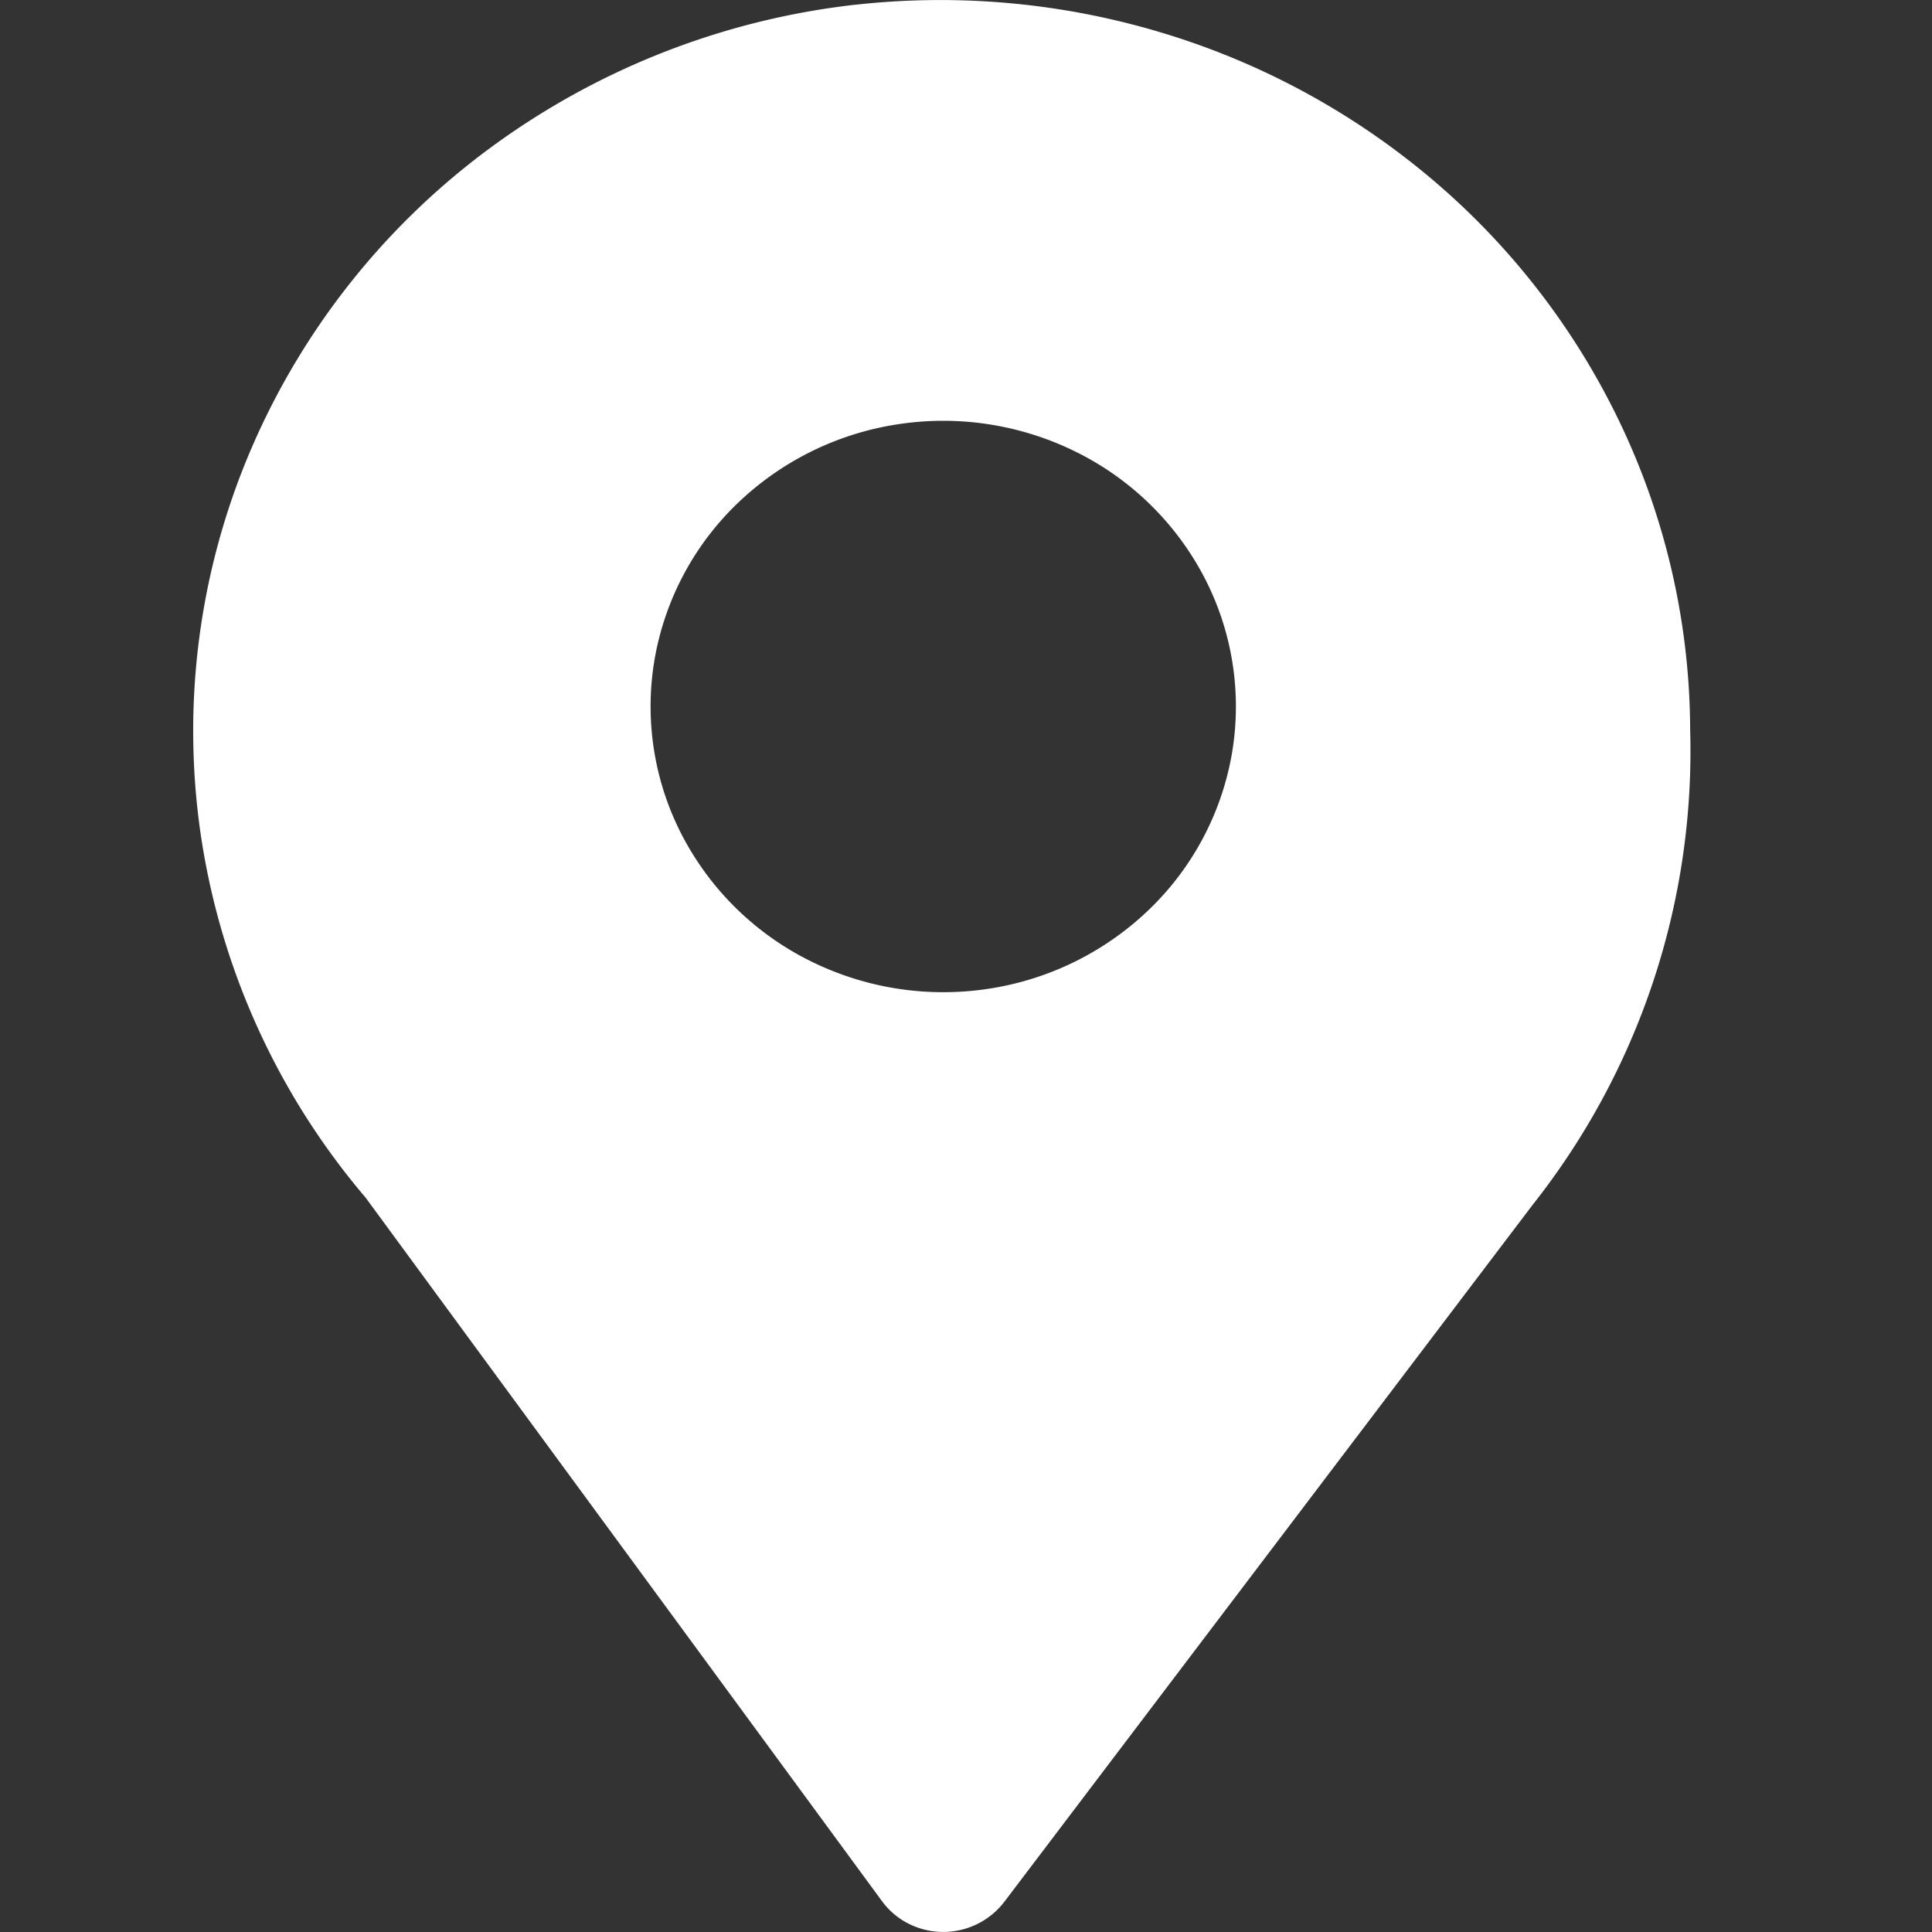 <svg xmlns="http://www.w3.org/2000/svg" width="40" height="40" fill="none"><rect width="100%" height="100%" fill="#333333" stroke="none"/><path fill="#fff" d="M17.705.098a15.719 15.719 0 0 0-7.621 3.013 15.183 15.183 0 0 0-4.972 6.393 14.804 14.804 0 0 0-.925 7.975 14.971 14.971 0 0 0 3.382 7.316L18.267 39.37c.145.195.335.354.555.463a1.592 1.592 0 0 0 1.975-.463l10.932-14.422a15.139 15.139 0 0 0 3.264-9.833 14.848 14.848 0 0 0-1.369-6.183 15.181 15.181 0 0 0-3.835-5.1A15.625 15.625 0 0 0 24.155.708a15.884 15.884 0 0 0-6.45-.609ZM20.5 20.466a6.19 6.19 0 0 1-3.704-.56 5.99 5.99 0 0 1-2.658-2.58 5.791 5.791 0 0 1-.596-3.612 5.866 5.866 0 0 1 1.696-3.263 6.113 6.113 0 0 1 3.338-1.665 6.19 6.19 0 0 1 3.702.57 5.989 5.989 0 0 1 2.65 2.587 5.79 5.79 0 0 1 .585 3.614 5.866 5.866 0 0 1-1.693 3.246 6.112 6.112 0 0 1-3.32 1.663Z"/></svg>